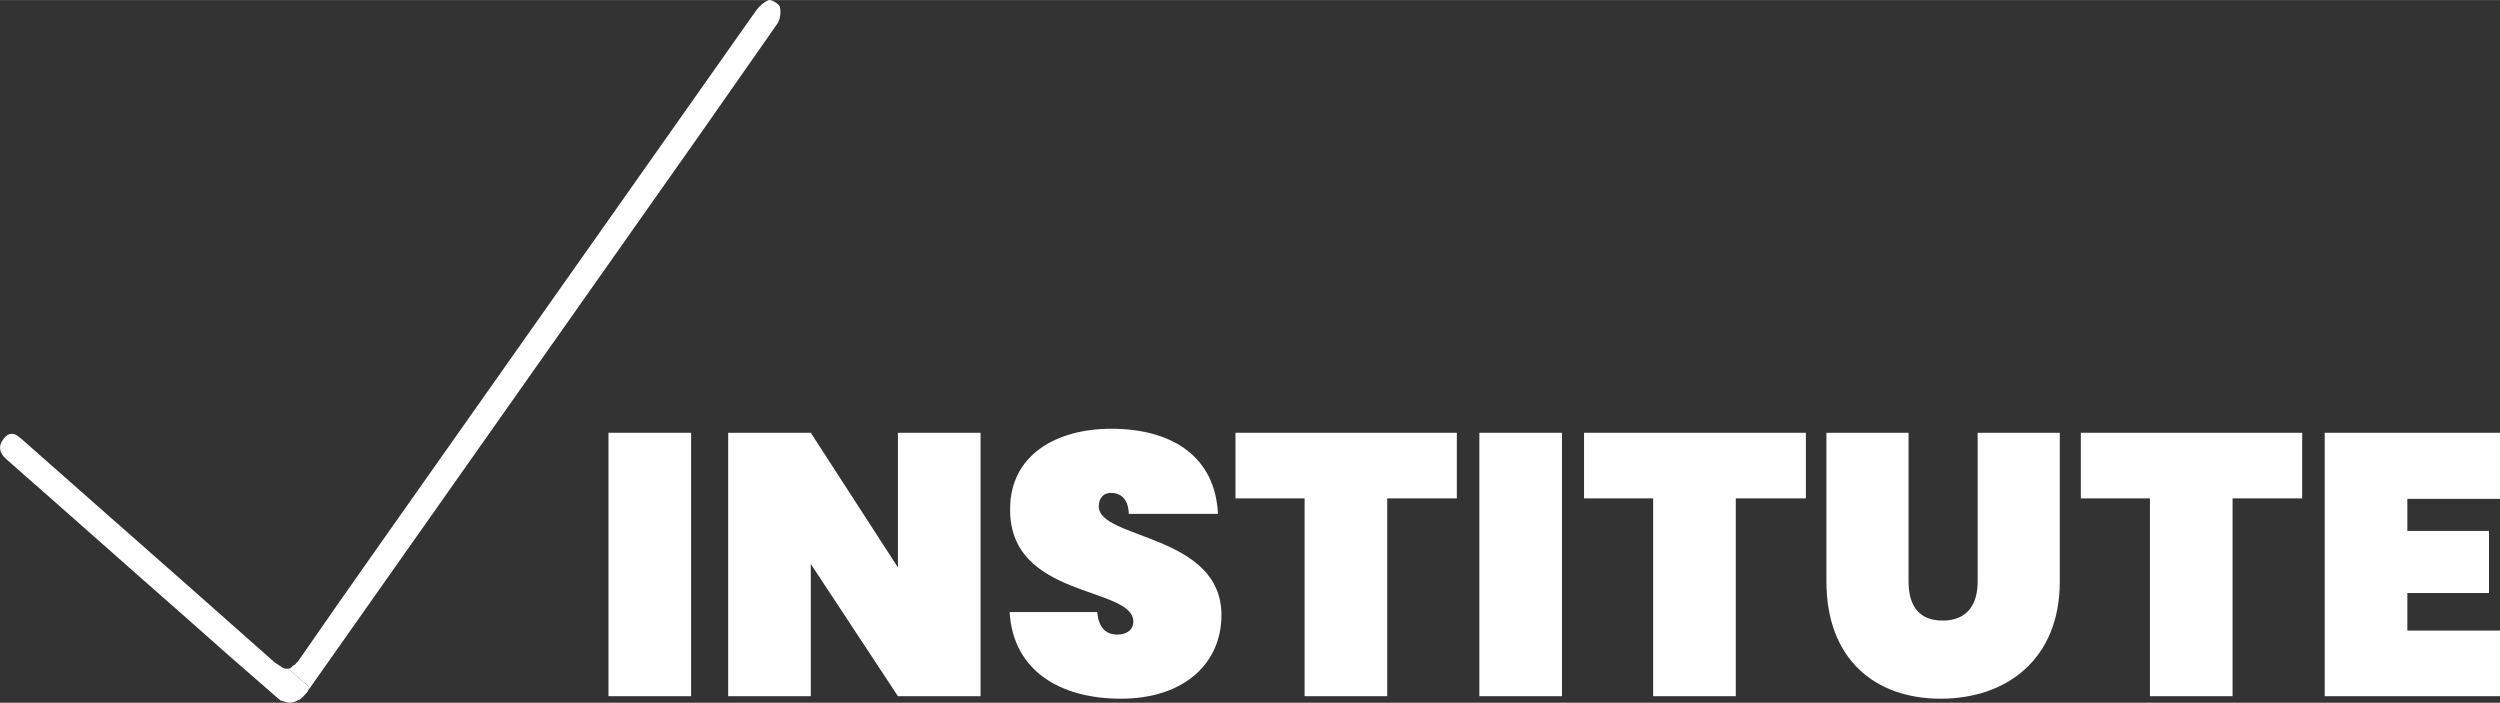 <?xml version="1.0" encoding="UTF-8"?>
<!DOCTYPE svg PUBLIC "-//W3C//DTD SVG 1.1//EN" "http://www.w3.org/Graphics/SVG/1.1/DTD/svg11.dtd">
<!-- Creator: CorelDRAW X8 -->
<svg xmlns="http://www.w3.org/2000/svg" xml:space="preserve" width="45.971mm" height="12.923mm" version="1.1" style="shape-rendering:geometricPrecision; text-rendering:geometricPrecision; image-rendering:optimizeQuality; fill-rule:evenodd; clip-rule:evenodd"
viewBox="0 0 4992 1403"
 xmlns:xlink="http://www.w3.org/1999/xlink">
 <rect x="0" y="0" width="4992" height="1403" fill="#333333" stroke="none"/>
 <defs>
  <style type="text/css">
   <![CDATA[
    .fil0 {fill:#FEFEFE}
    .fil1 {fill:#FEFEFE;fill-rule:nonzero}
   ]]>
  </style>
 </defs>
 <g id="Layer_x0020_1">
  <path class="fil0" d="M1535 0c-10,4 -20,13 -26,22l0 0c-252,357 -503,714 -755,1071l0 0c-53,75 -106,151 -160,229l0 0c0,0 0,0 -1,0l0 0c-2,3 -4,6 -8,7l0 0c-2,3 -5,5 -8,6l0 0c-1,0 -1,0 -2,0l41 35c-1,1 -1,2 -1,2l0 0c0,3 1,5 0,7 262,-372 525,-745 787,-1117l0 0c50,-72 101,-144 151,-216l0 0c5,-9 7,-23 4,-33l0 0c-2,-5 -14,-13 -20,-13l0 0c-1,0 -2,0 -2,0l0 0z"/>
  <path class="fil0" d="M8 875c-13,16 -9,30 5,42l0 0c3,3 6,5 9,8l0 0c113,99 225,199 338,298l0 0c65,58 131,116 197,173l0 0c1,0 2,1 2,2l0 0c6,2 12,4 18,5l0 0c1,0 2,0 3,0l0 0c0,0 0,0 1,0l0 0c6,-1 11,-3 17,-6l0 0c1,-1 3,-2 4,-3l0 0c5,-5 9,-9 13,-14l0 0c0,0 0,-1 0,-1l0 0c1,-2 0,-4 0,-7l0 0c0,0 0,-1 1,-2l0 0 -41 -35c-5,1 -11,-1 -15,-5l0 0c-2,-1 -3,-2 -5,-3l0 0c-1,-1 -2,-2 -3,-2l0 0c-1,-1 -2,-1 -3,-2l0 0 0 0c-116,-103 -233,-206 -350,-309l0 0c-51,-45 -102,-90 -153,-135l0 0c-7,-6 -14,-13 -23,-13 -5,0 -10,3 -15,9l0 0z"/>
  <polygon class="fil1" points="1215,1390 1380,1390 1380,864 1215,864 "/>
  <polygon id="1" class="fil1" points="1793,864 1793,1133 1619,864 1454,864 1454,1390 1619,1390 1619,1126 1793,1390 1958,1390 1958,864 "/>
  <path id="2" class="fil1" d="M2439 1228c0,-162 -245,-151 -245,-217 0,-18 11,-27 24,-27 18,0 35,10 36,42l178 0c-5,-110 -86,-170 -213,-170 -112,0 -202,54 -202,160 -2,180 246,154 246,225 0,18 -15,26 -32,26 -16,0 -37,-7 -40,-45l-175 0c7,118 102,173 222,173 127,0 201,-71 201,-167z"/>
  <polygon id="3" class="fil1" points="2467,995 2605,995 2605,1390 2770,1390 2770,995 2909,995 2909,864 2467,864 "/>
  <polygon id="4" class="fil1" points="2954,1390 3119,1390 3119,864 2954,864 "/>
  <polygon id="5" class="fil1" points="3163,995 3301,995 3301,1390 3466,1390 3466,995 3606,995 3606,864 3163,864 "/>
  <path id="6" class="fil1" d="M3647 1161c0,155 97,234 228,234 132,0 238,-79 238,-234l0 -297 -164 0 0 297c0,45 -20,78 -70,78 -50,0 -68,-33 -68,-78l0 -297 -164 0 0 297z"/>
  <polygon id="7" class="fil1" points="4155,995 4293,995 4293,1390 4458,1390 4458,995 4597,995 4597,864 4155,864 "/>
  <polygon id="8" class="fil1" points="4992,864 4642,864 4642,1390 4992,1390 4992,1259 4807,1259 4807,1184 4970,1184 4970,1060 4807,1060 4807,996 4992,996 "/>
 </g>
</svg>
